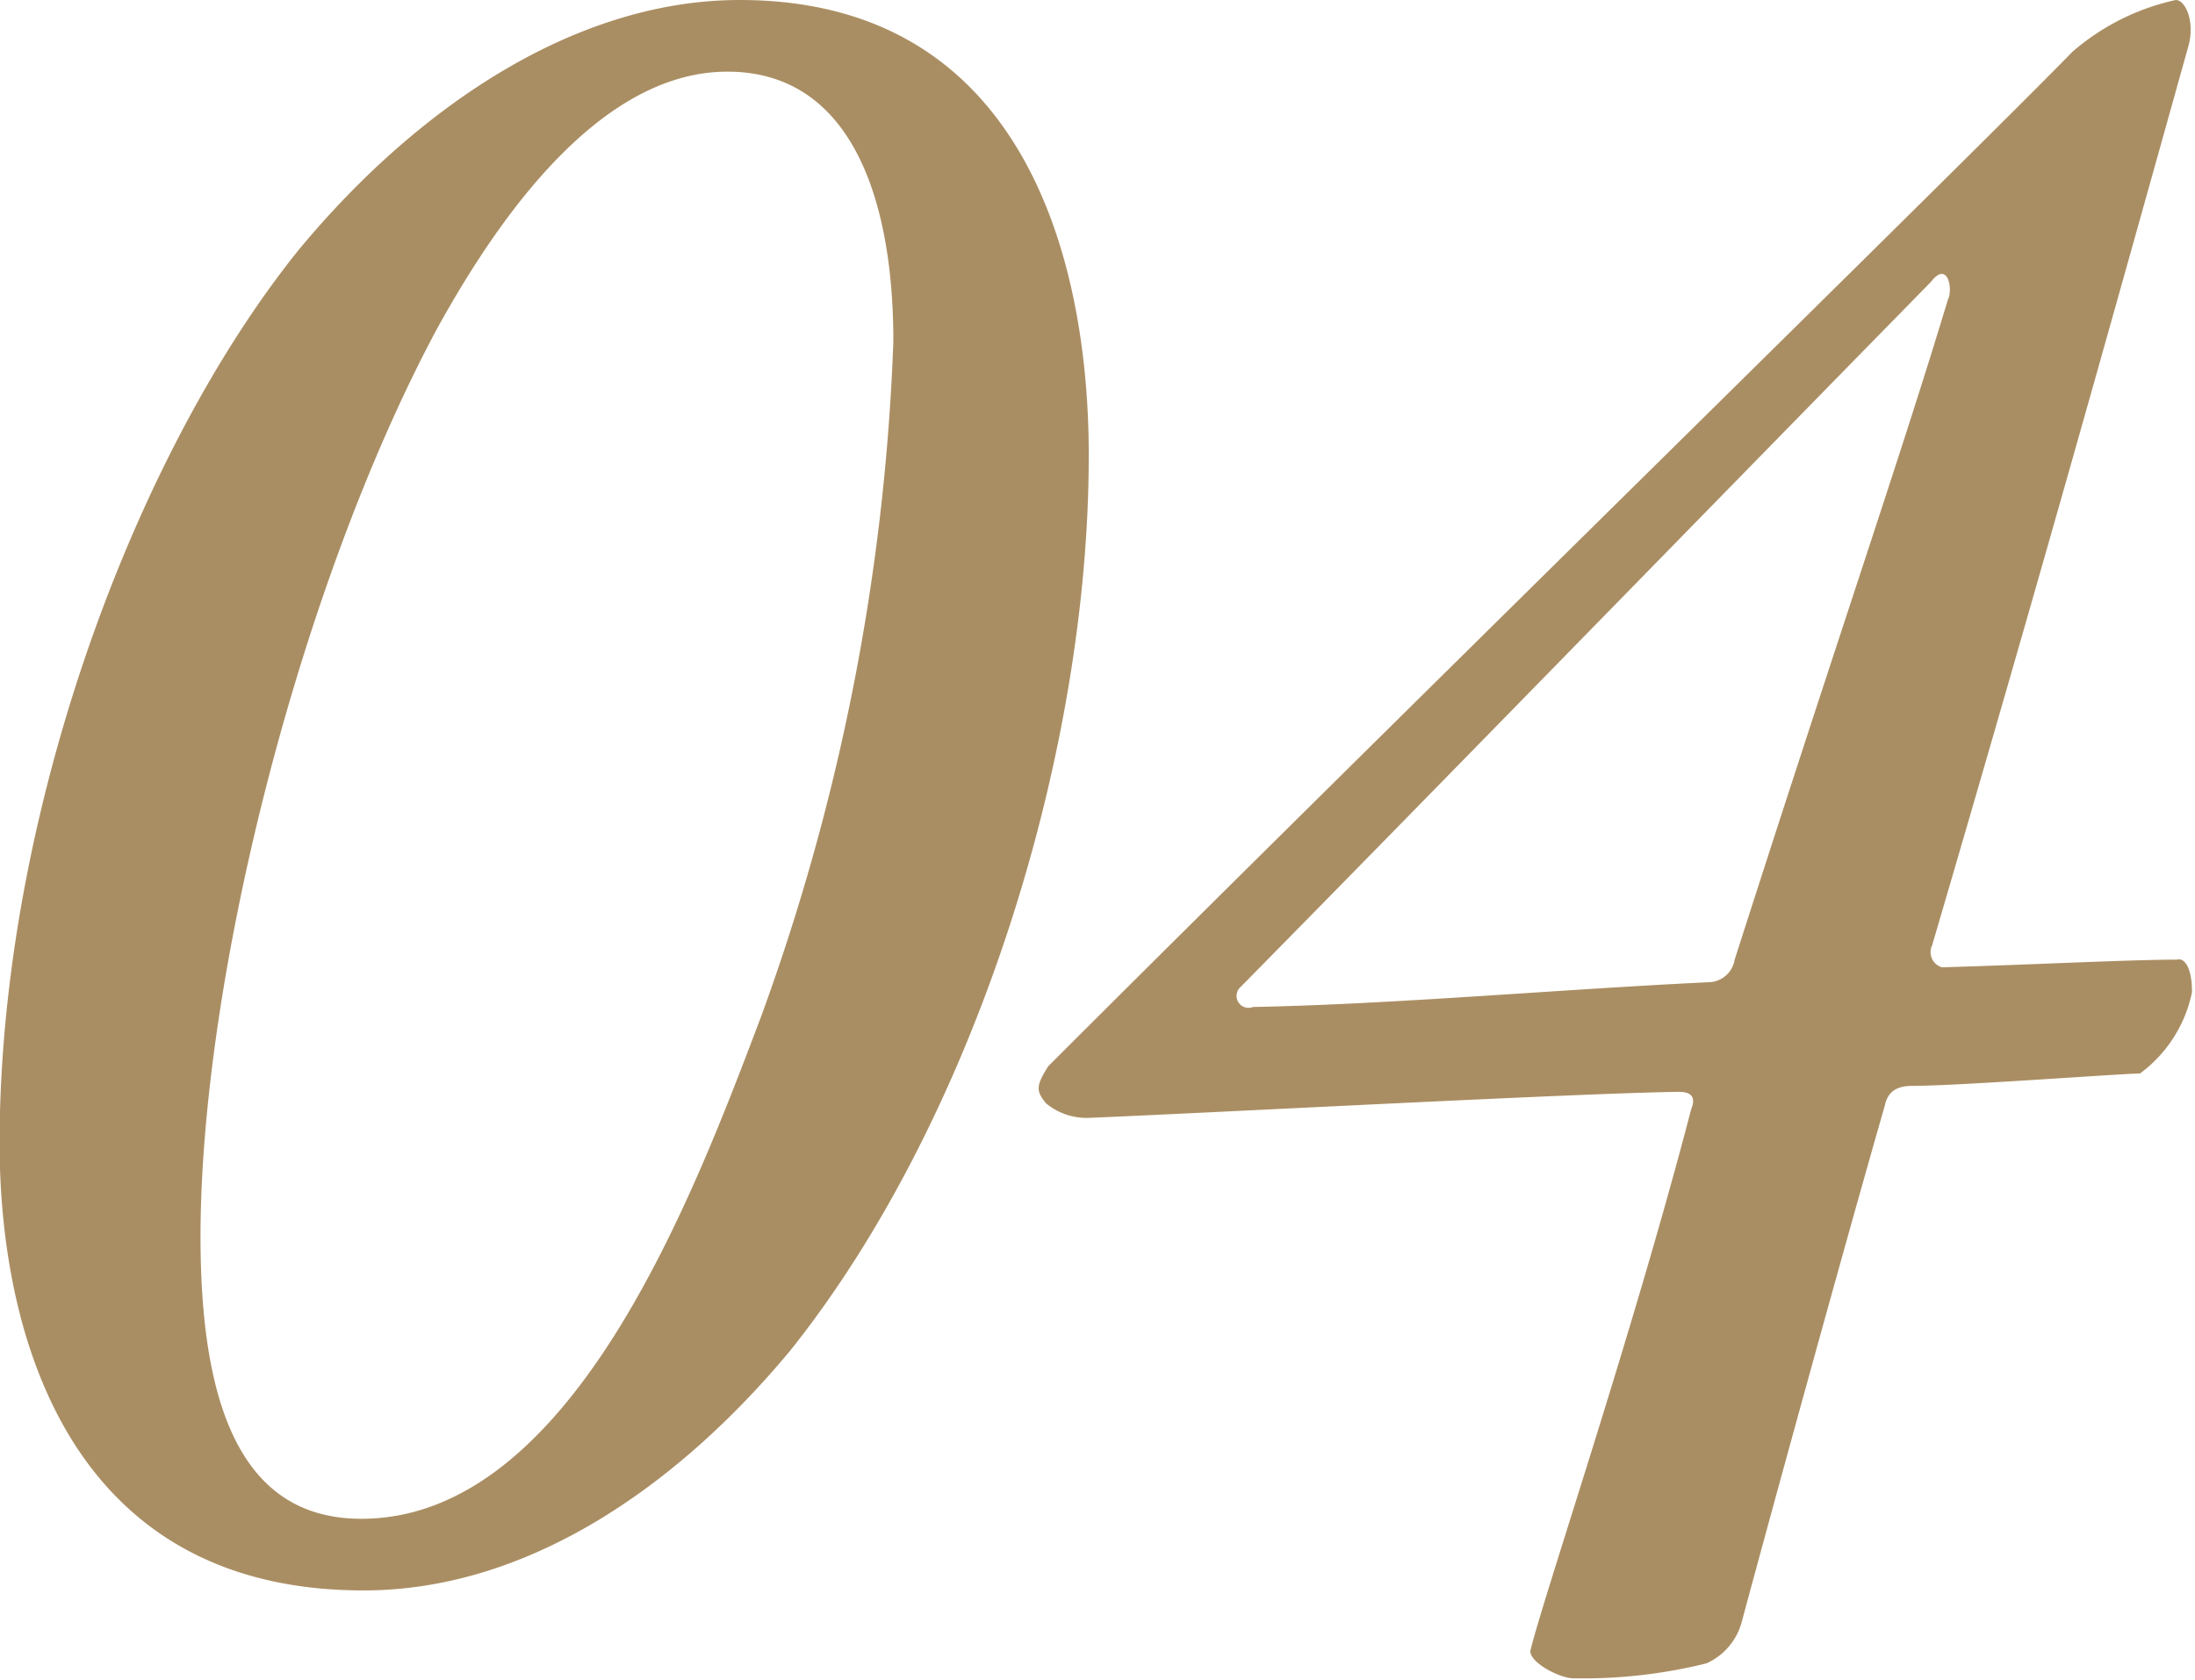 <svg xmlns="http://www.w3.org/2000/svg" viewBox="0 0 51.45 39.38"><defs><style>.cls-1{fill:#aa8e63;}</style></defs><title>parts_no04</title><g id="レイヤー_2" data-name="レイヤー 2"><g id="レイヤー_1-2" data-name="レイヤー 1"><path class="cls-1" d="M25.52,10.67c0,7.13-2.73,15.66-7,21-2.49,3-6,5.62-10,5.62-7,0-8.53-6.15-8.53-10.5C0,19.14,3.13,10.67,7,5.86,9.69,2.61,13.4,0,17.34,0,24,0,25.52,6.09,25.52,10.67ZM10.21,7.77C7,13.8,4.7,23,4.7,29c0,4.23,1.1,6.61,3.77,6.61,4.93,0,7.77-7.54,9.39-11.83A51.55,51.55,0,0,0,20.94,8c0-3.36-1-6.32-3.89-6.32C14.56,1.68,12.24,4.06,10.21,7.77Z"/><path class="cls-1" d="M25.52,26.21a1.49,1.49,0,0,1-1-.34c-.24-.29-.24-.41.05-.87,7.83-7.83,21.93-21.64,24-23.78A5.48,5.48,0,0,1,51,0c.23,0,.46.52.29,1.1-1.8,6.44-3.48,12.47-6,21.06a.37.37,0,0,0,.23.52c2.09-.06,4.41-.18,5.51-.18.17-.05.35.18.35.76a3.15,3.15,0,0,1-1.22,1.91c-.41,0-4.24.29-5.34.29-.4,0-.58.17-.64.46-.92,3.2-2.61,9.34-3.36,12.13A1.49,1.49,0,0,1,40,39a12,12,0,0,1-3.13.35c-.29,0-1-.35-1-.64.29-1.22,2.38-7.36,3.77-12.7.12-.29,0-.41-.29-.41C37,25.63,28.25,26.1,25.52,26.21ZM40.66,22.5c2.49-7.77,3.88-11.77,5-15.48.12-.23,0-.93-.4-.41-5,5.1-12.12,12.41-16.18,16.53a.28.28,0,0,0,.29.47c3.24-.06,7.13-.41,10.67-.58A.63.63,0,0,0,40.66,22.5Z"/></g></g></svg>